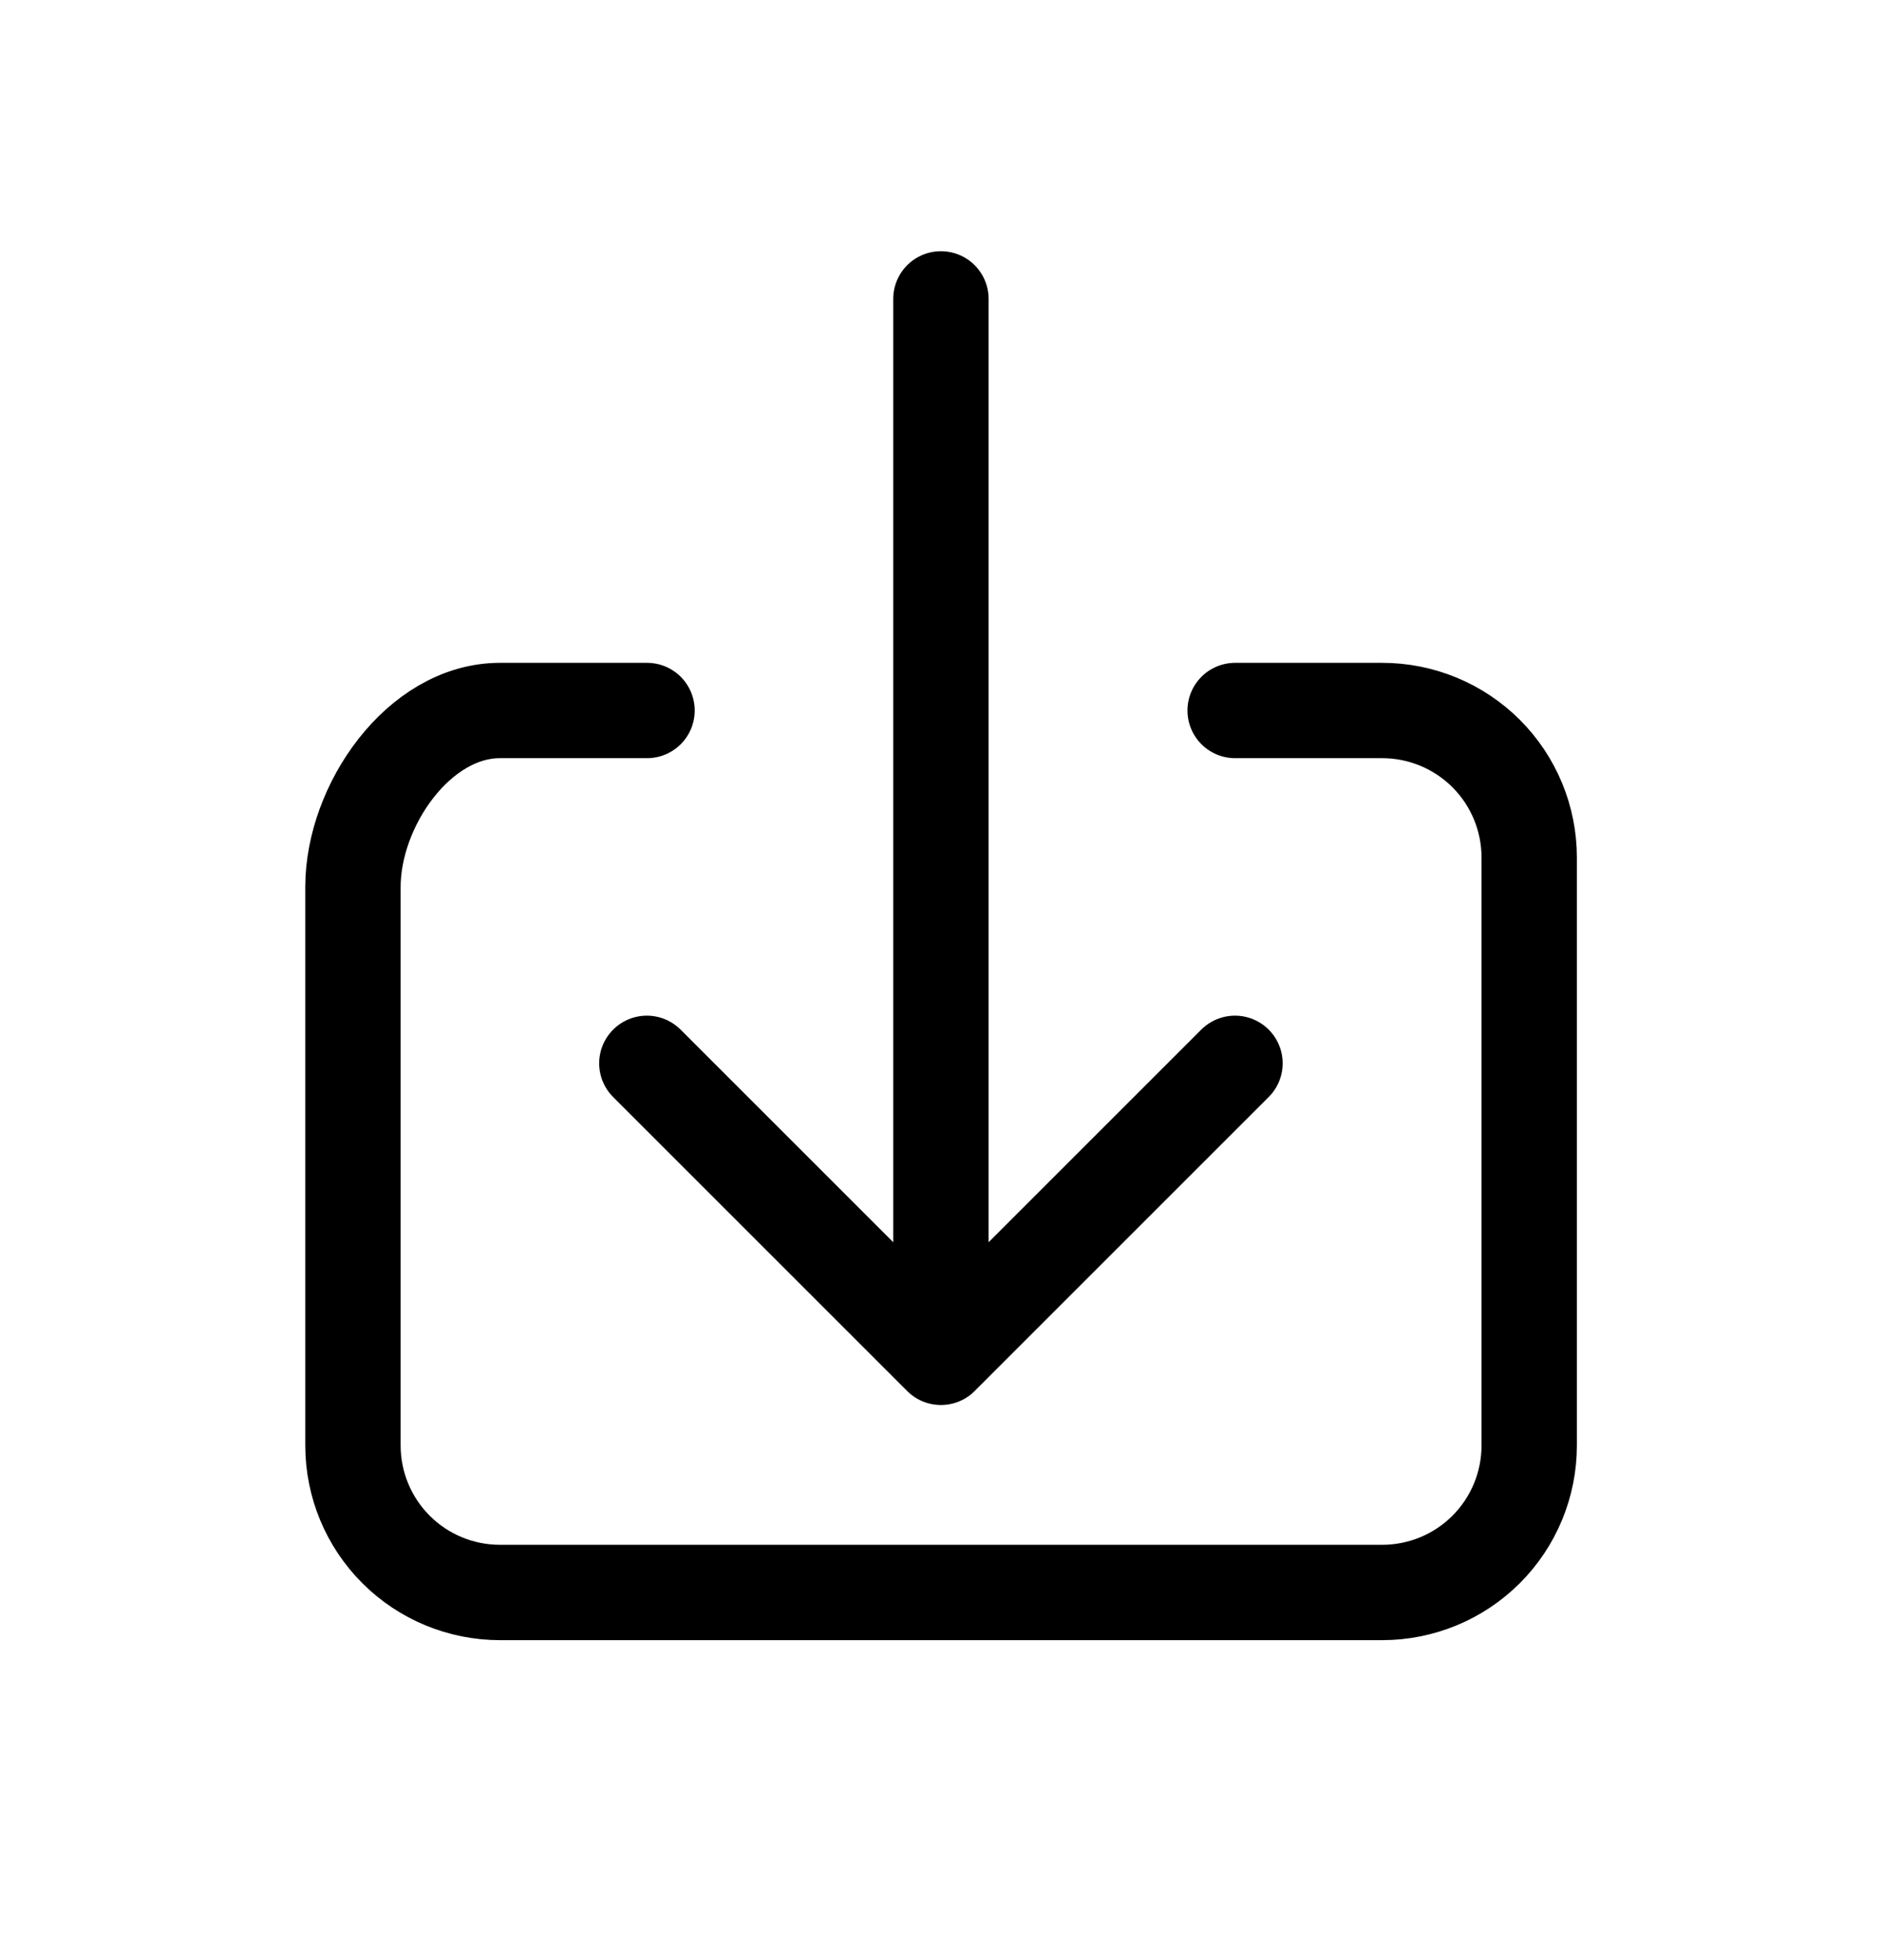 <svg width="24" height="25" viewBox="0 0 24 25" fill="none" xmlns="http://www.w3.org/2000/svg">
<path d="M15.751 9.062H17.626C18.123 9.062 18.6 9.259 18.952 9.611C19.303 9.962 19.501 10.439 19.501 10.937V18.436C19.501 18.934 19.303 19.411 18.952 19.762C18.6 20.114 18.123 20.311 17.626 20.311H6.376C5.879 20.311 5.402 20.114 5.05 19.762C4.699 19.411 4.501 18.934 4.501 18.436V11.312C4.501 10.276 5.34 9.062 6.376 9.062H8.251" stroke="black" stroke-width="1.216" stroke-linecap="round" stroke-linejoin="round"/>
<path d="M8.249 13.562L11.999 17.312L15.749 13.562M11.999 3.812V16.562" stroke="black" stroke-width="1.216" stroke-linecap="round" stroke-linejoin="round"/>
</svg>
